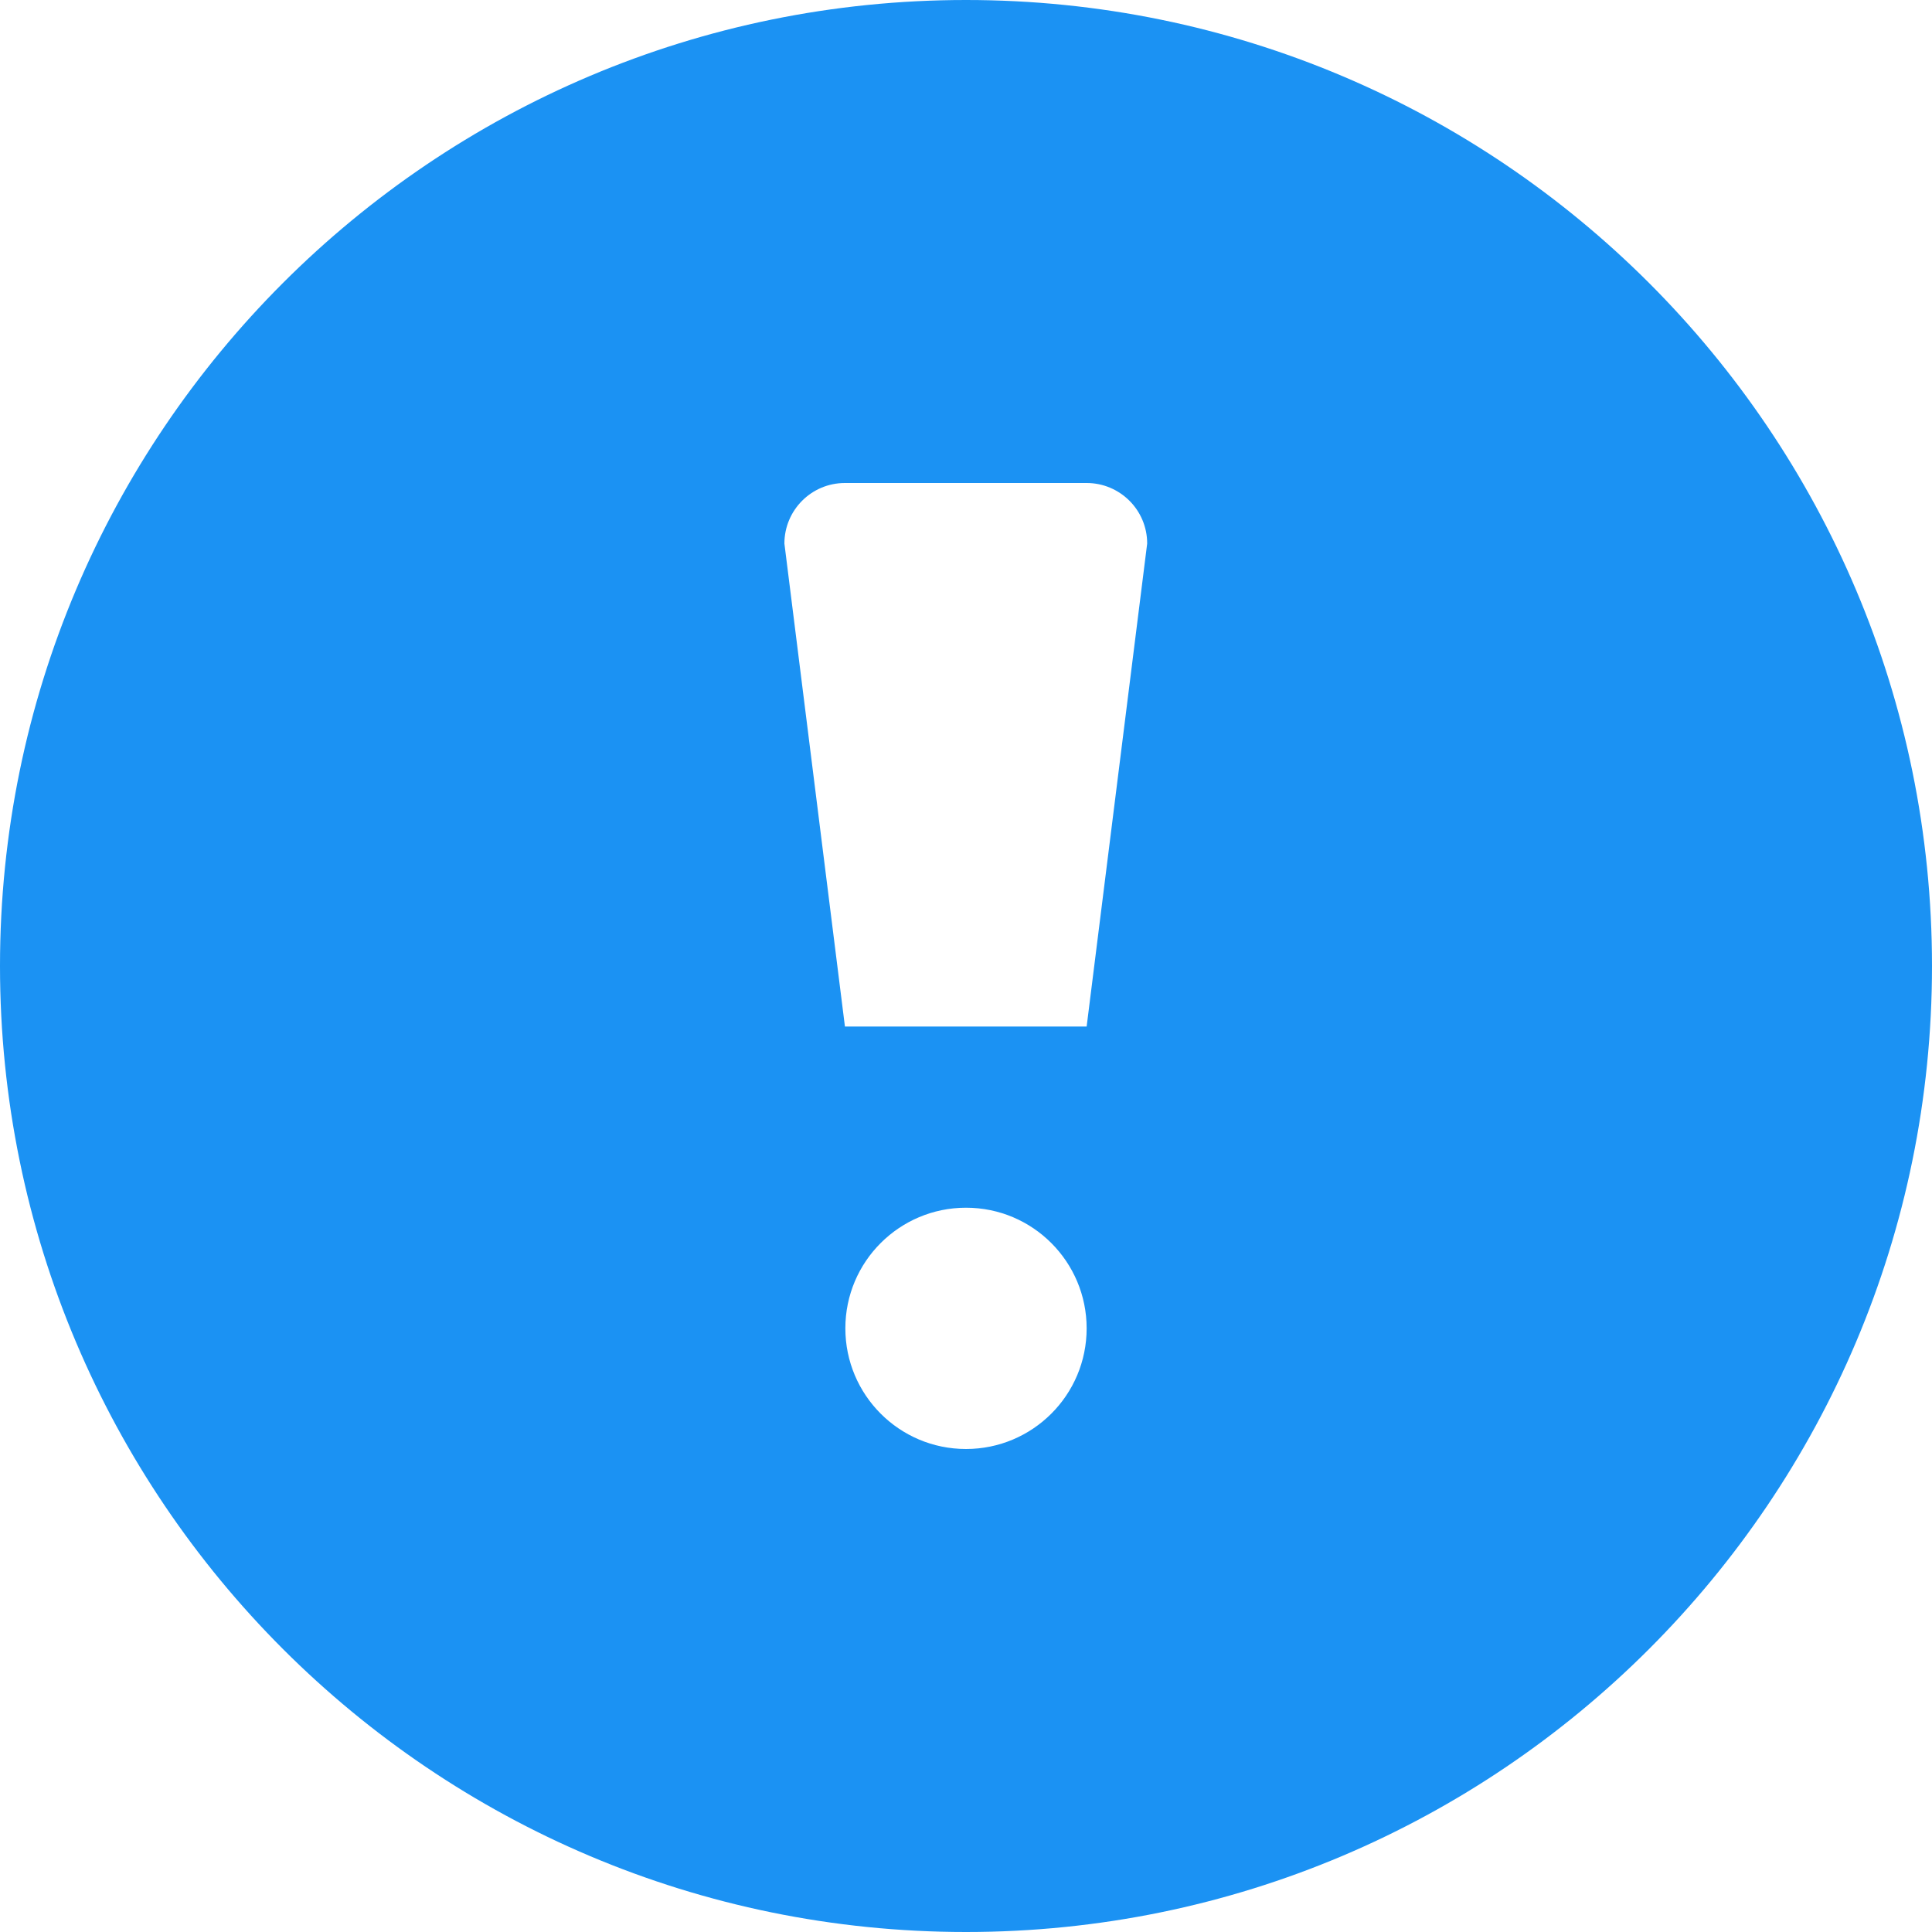 <?xml version="1.0" encoding="UTF-8"?>
<!DOCTYPE svg PUBLIC "-//W3C//DTD SVG 1.1//EN" "http://www.w3.org/Graphics/SVG/1.1/DTD/svg11.dtd">
<!-- Creator: CorelDRAW 2019 (64-Bit) -->
<svg xmlns="http://www.w3.org/2000/svg" xml:space="preserve" width="44.873mm" height="44.873mm" version="1.1" style="shape-rendering:geometricPrecision; text-rendering:geometricPrecision; image-rendering:optimizeQuality; fill-rule:evenodd; clip-rule:evenodd"
viewBox="0 0 45.96 45.96"
 xmlns:xlink="http://www.w3.org/1999/xlink">
 <defs>
  <style type="text/css">
   <![CDATA[
    .fil0 {fill:#1B92F3}
   ]]>
  </style>
 </defs>
 <g id="Layer_x0020_1">
  <g id="_2612173584144">
   <path class="fil0" d="M22.98 0c-12.69,0 -22.98,10.29 -22.98,22.98 0,12.69 10.29,22.98 22.98,22.98 12.69,0 22.98,-10.29 22.98,-22.98 0,-12.69 -10.29,-22.98 -22.98,-22.98zm0 34.47c-1.59,0 -2.87,-1.29 -2.87,-2.87 0,-1.59 1.29,-2.87 2.87,-2.87 1.59,0 2.87,1.29 2.87,2.87 0,1.59 -1.29,2.87 -2.87,2.87zm2.87 -10.05l-5.75 0 -1.44 -11.49c0,-0.79 0.64,-1.44 1.44,-1.44l5.75 0c0.79,0 1.44,0.64 1.44,1.44l-1.44 11.49z"/>
  </g>
 </g>
</svg>
